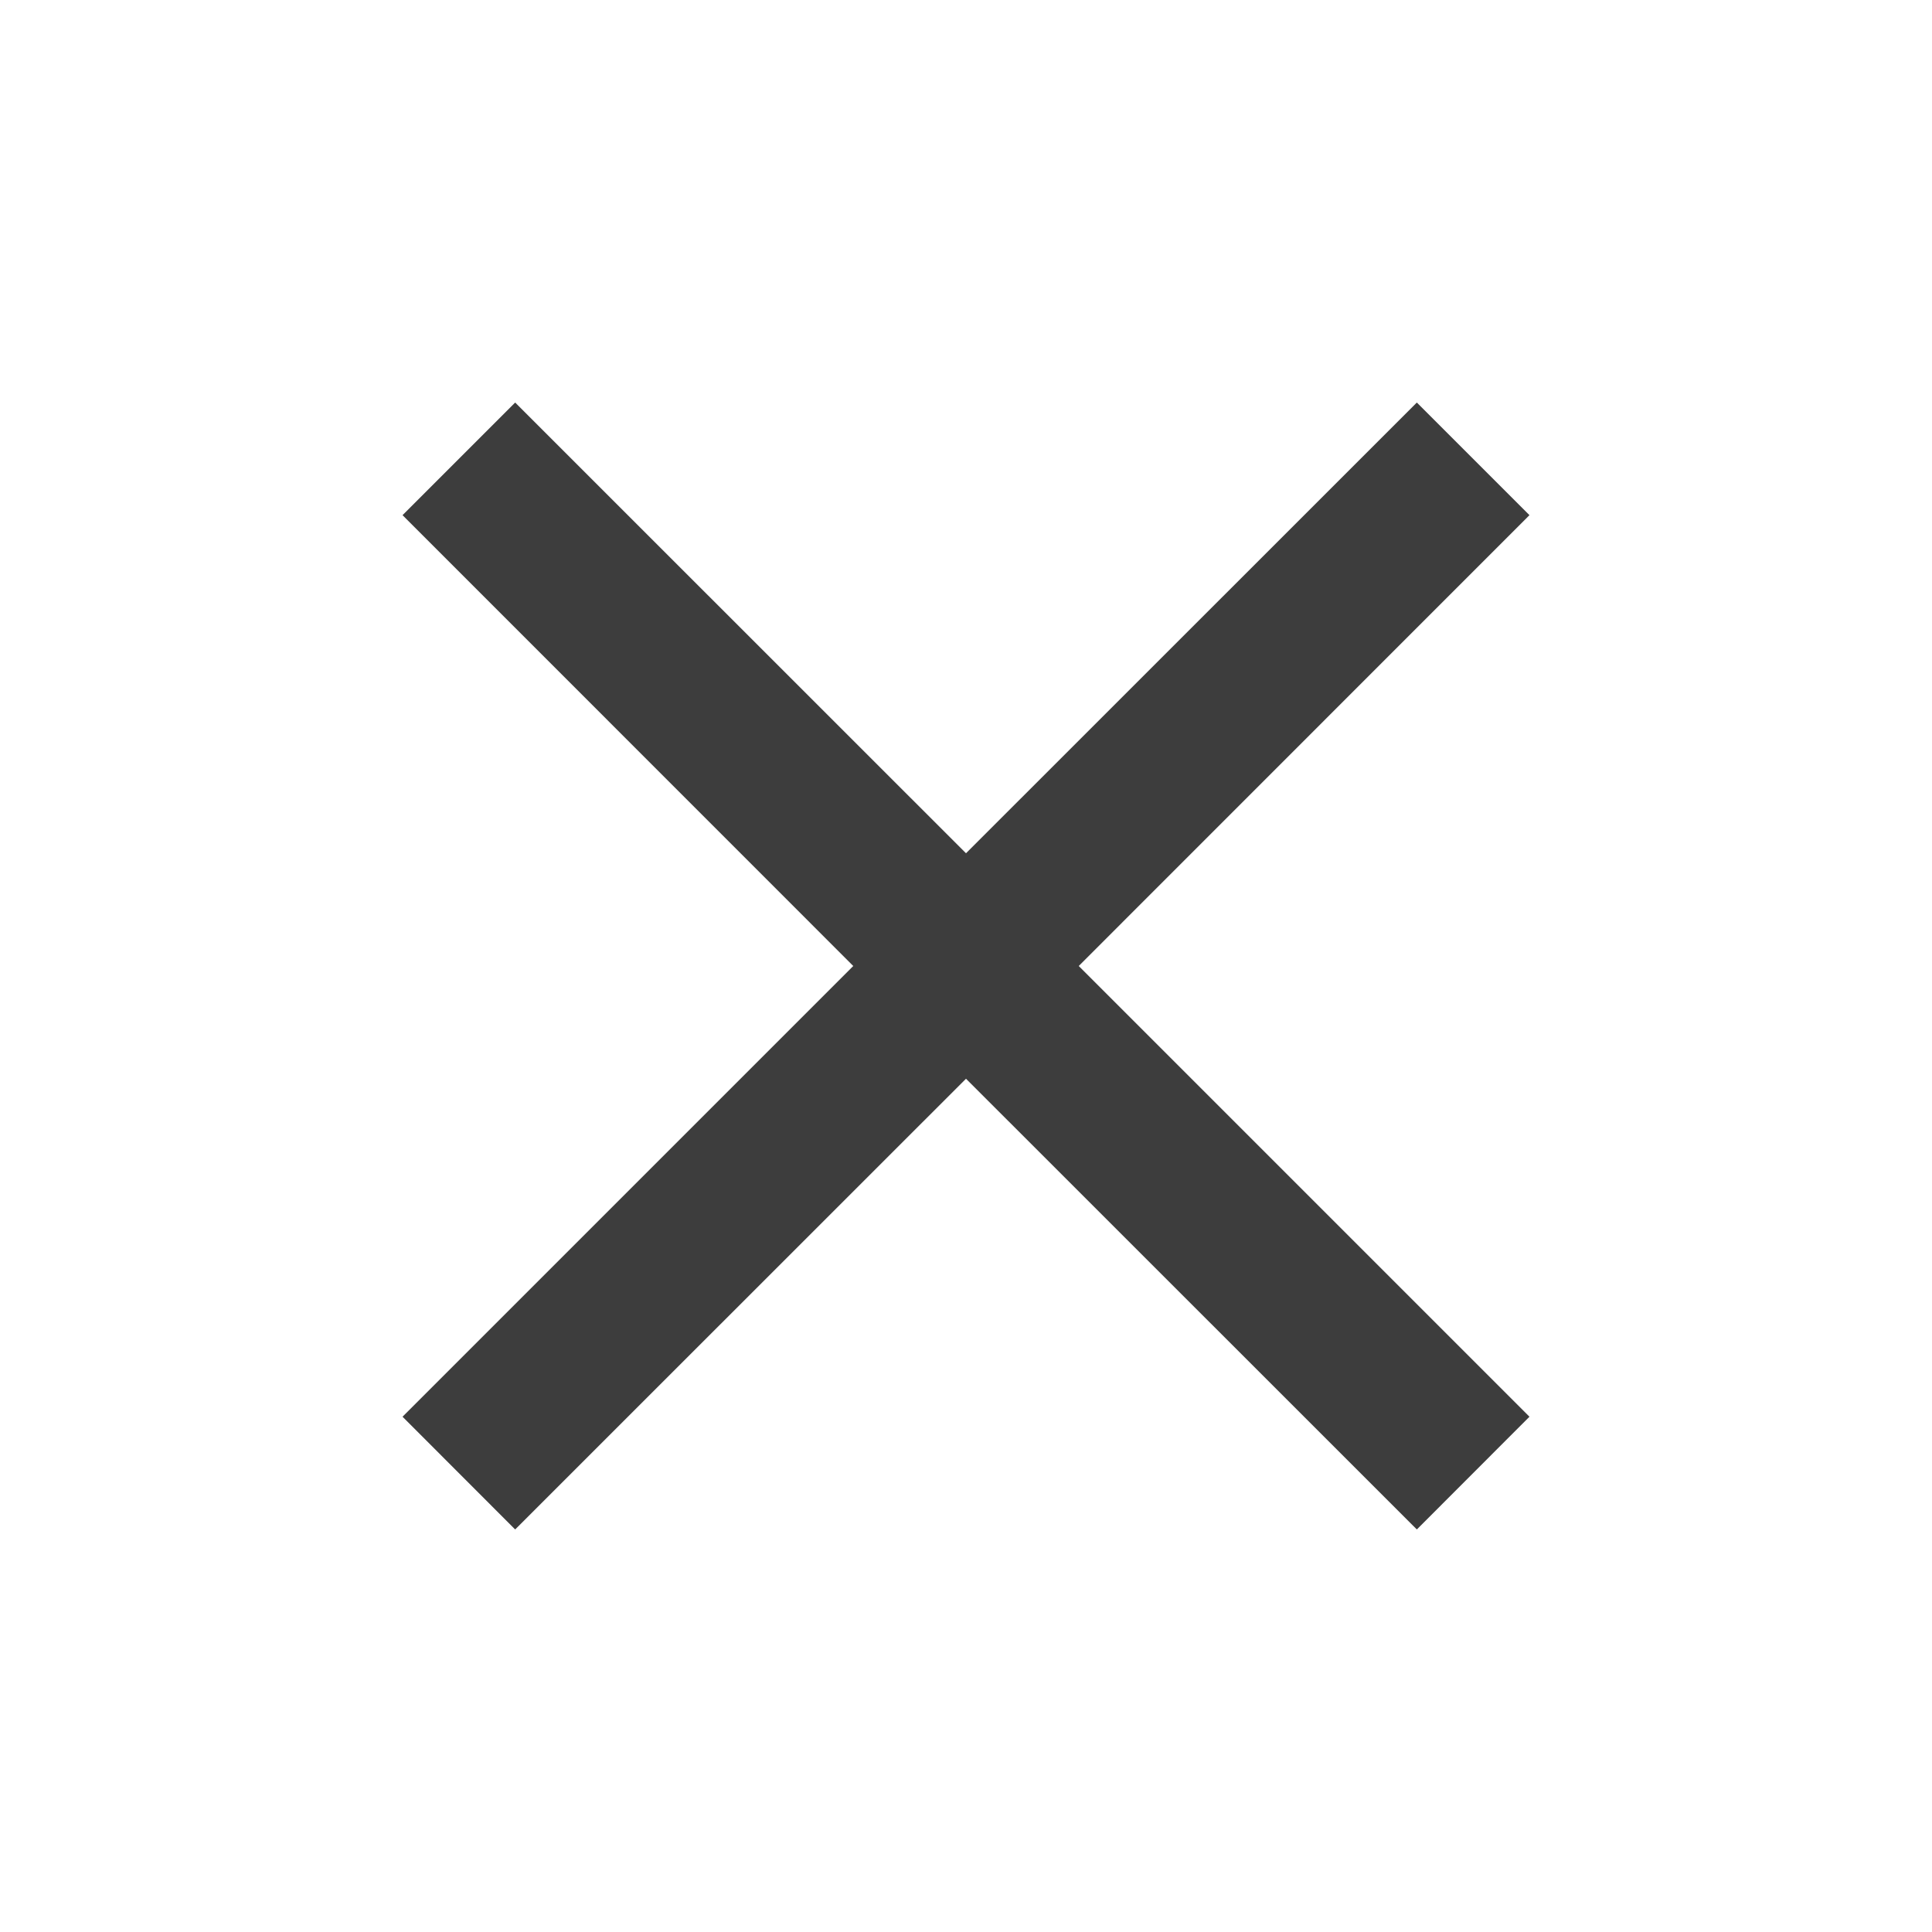 <svg width="17" height="17" viewBox="0 0 17 17" fill="none" xmlns="http://www.w3.org/2000/svg">
<g id="close">
<mask id="mask0_4_214" style="mask-type:alpha" maskUnits="userSpaceOnUse" x="0" y="0" width="17" height="17">
<rect id="Bounding box" width="17" height="17" fill="#D9D9D9"/>
</mask>
<g mask="url(#mask0_4_214)">
<path id="close_2" d="M4.533 13.458L3.542 12.466L7.508 8.5L3.542 4.533L4.533 3.542L8.5 7.508L12.467 3.542L13.458 4.533L9.492 8.5L13.458 12.466L12.467 13.458L8.5 9.492L4.533 13.458Z" fill="#3D3D3D"/>
</g>
</g>
</svg>
